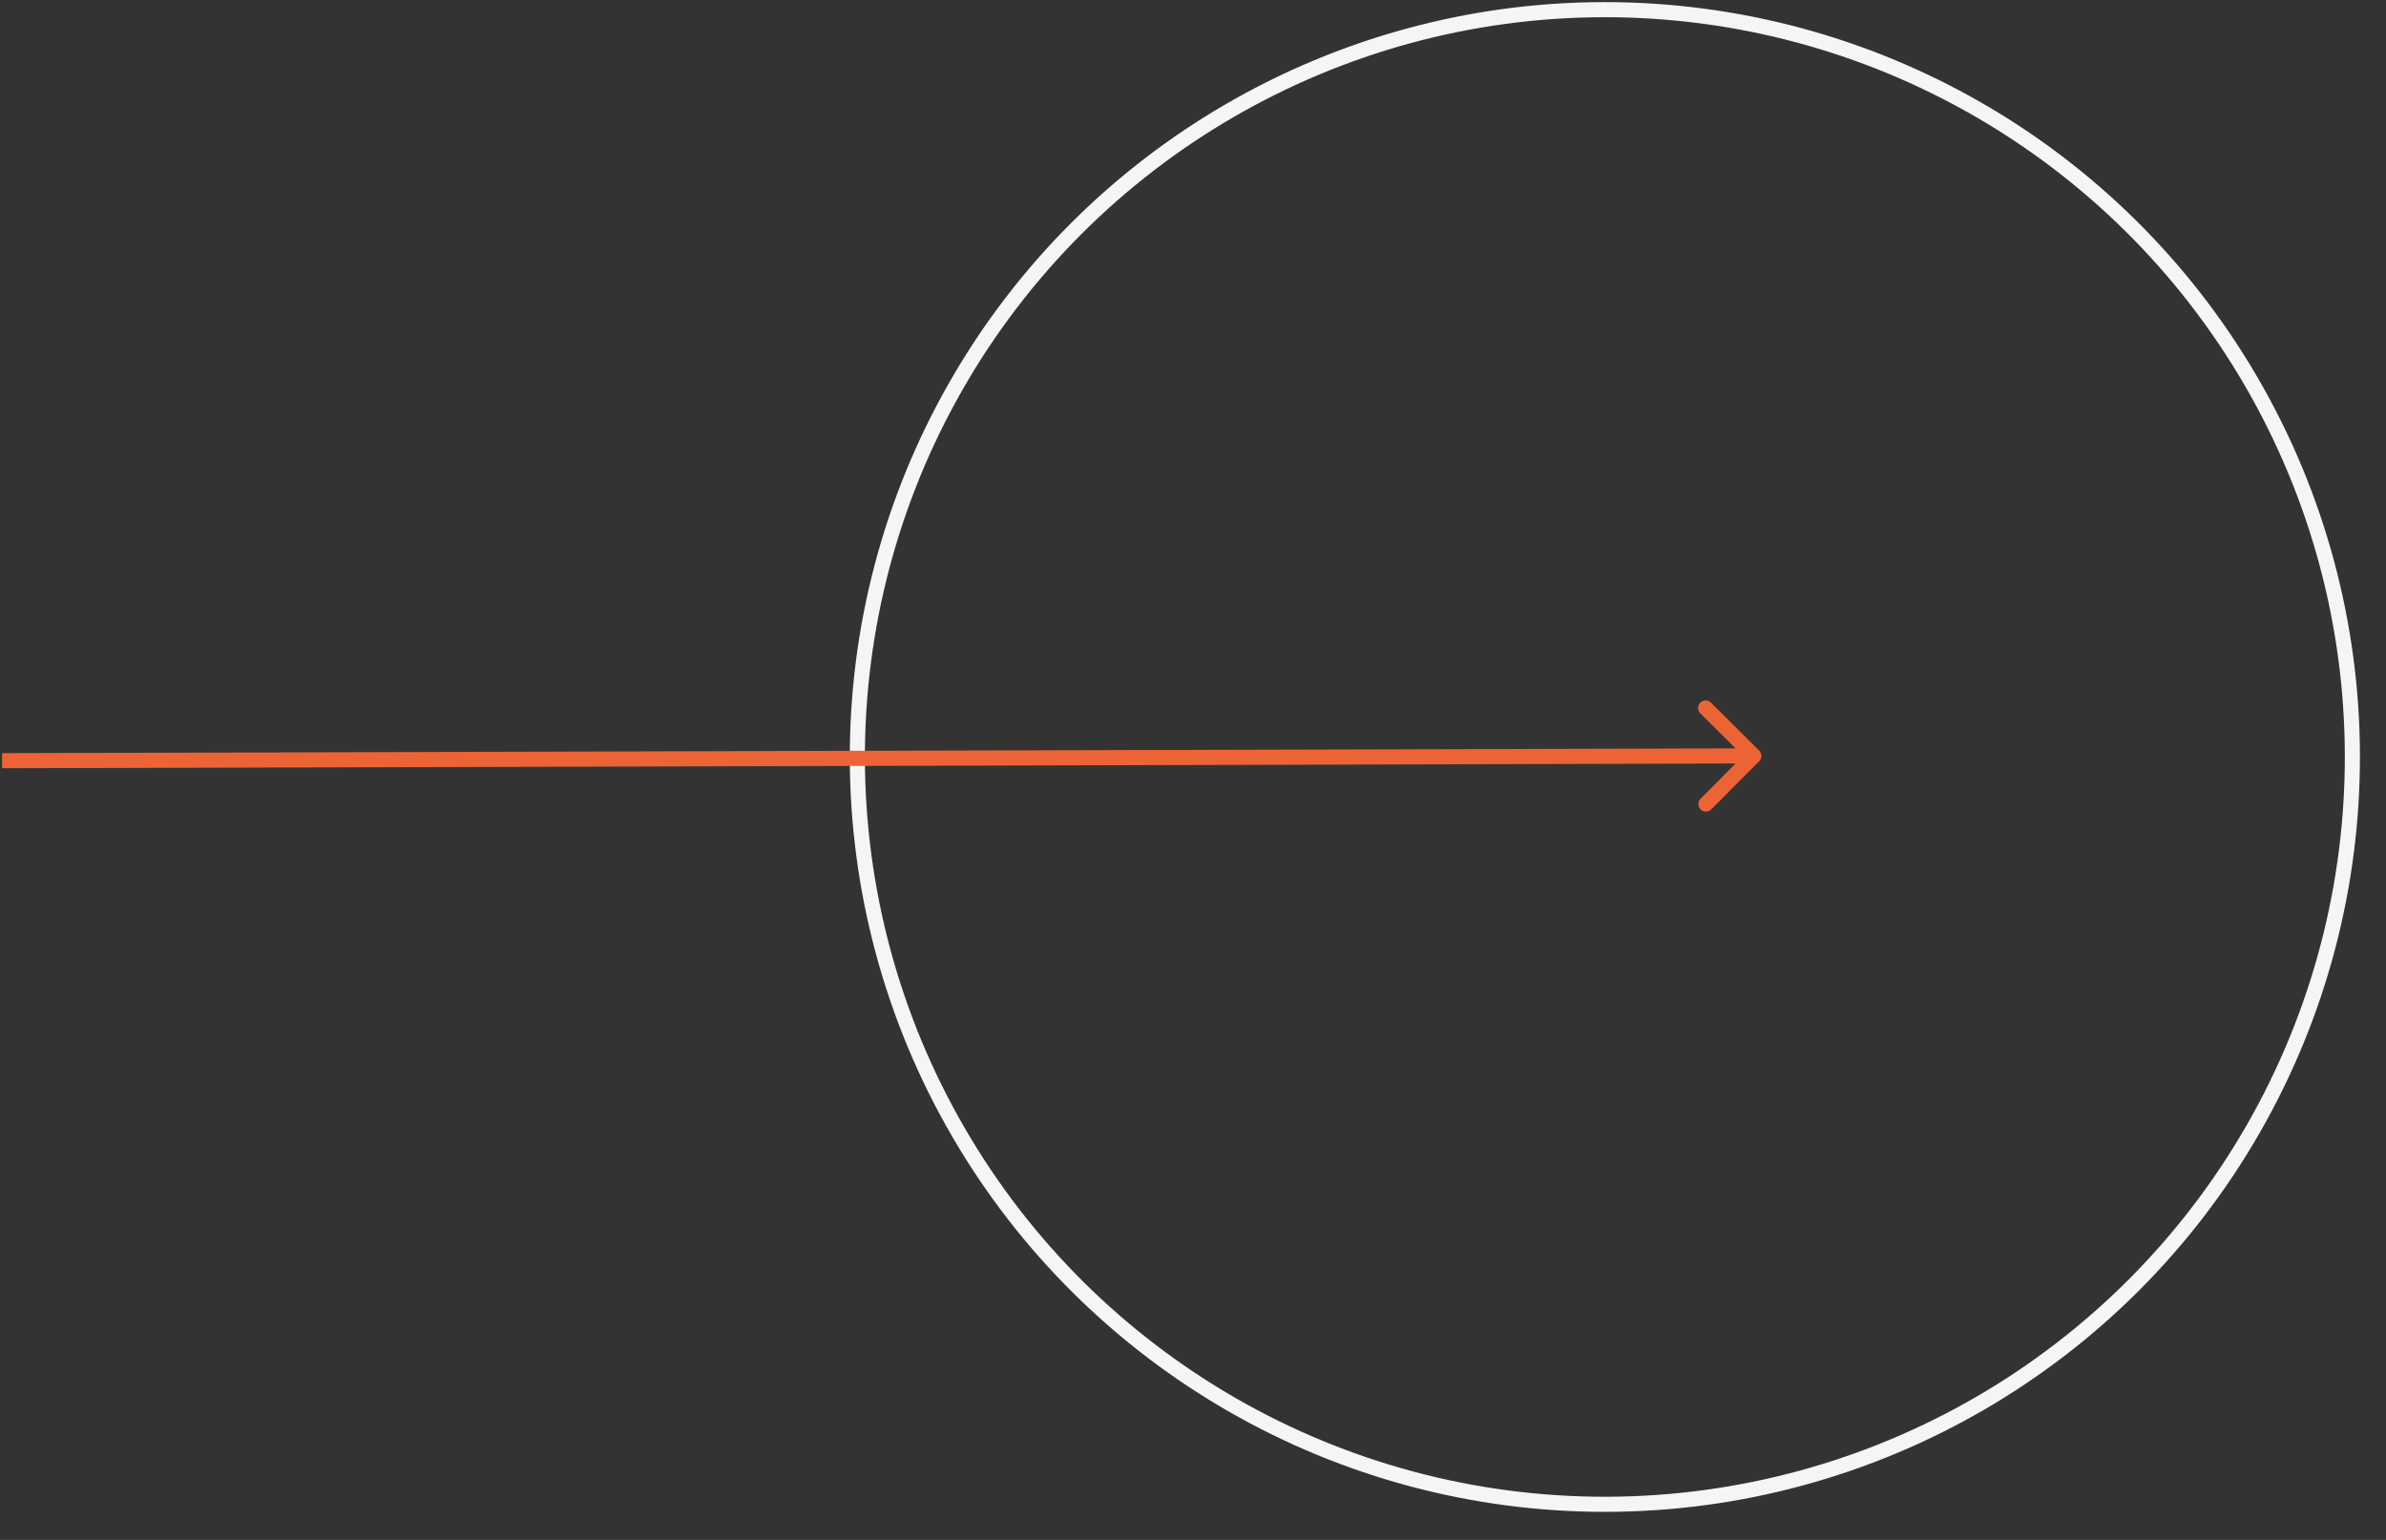<?xml version="1.0" encoding="UTF-8"?> <svg xmlns="http://www.w3.org/2000/svg" width="79" height="51" viewBox="0 0 79 51" fill="none"><rect x="0" y="0" width="79" height="51" fill="#333333" stroke="none"/> <circle cx="53.137" cy="25.07" r="24.75" transform="rotate(-90.157 53.137 25.07)" stroke="#F5F5F5" stroke-width="0.5"></circle> <path d="M58.246 25.21C58.343 25.113 58.343 24.954 58.245 24.857L56.649 23.27C56.551 23.173 56.393 23.173 56.296 23.271C56.198 23.369 56.199 23.527 56.297 23.625L57.715 25.035L56.304 26.453C56.207 26.551 56.208 26.709 56.306 26.807C56.403 26.904 56.562 26.904 56.659 26.806L58.246 25.21ZM0.069 25.443L58.069 25.284L58.068 24.784L0.068 24.943L0.069 25.443Z" fill="#EC6436"></path> </svg> 